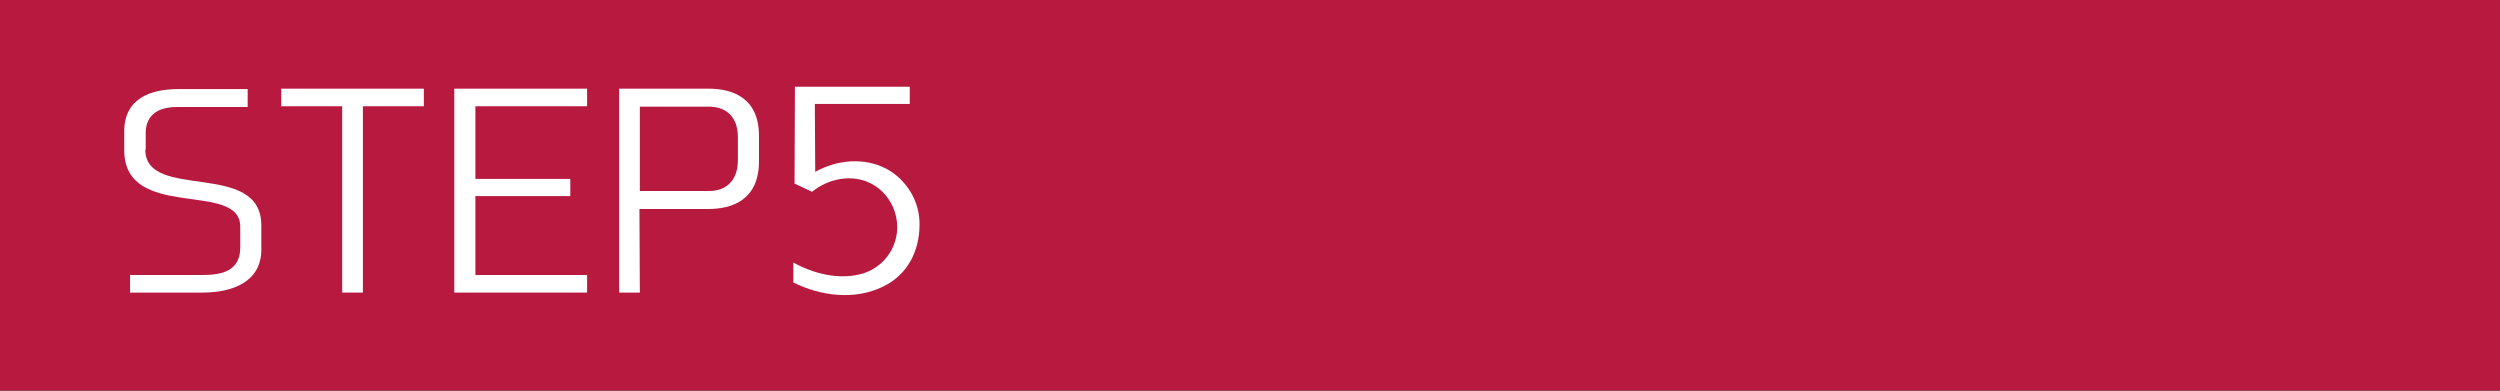 <?xml version="1.0" encoding="utf-8"?>
<!-- Generator: Adobe Illustrator 22.0.1, SVG Export Plug-In . SVG Version: 6.00 Build 0)  -->
<svg version="1.1" id="レイヤー_1" xmlns="http://www.w3.org/2000/svg" xmlns:xlink="http://www.w3.org/1999/xlink" x="0px"
	 y="0px" viewBox="0 0 640 100" style="enable-background:new 0 0 640 100;" xml:space="preserve">
<rect x="0" y="0" width="640" height="100" fill="#333333" stroke="none"/>
<style type="text/css">
	.st0{fill:#B8193F;}
	.st1{fill:#FFFFFF;}
</style>
<g>
	<polygon class="st0" points="0,0 0,100 640.2,100 640.3,0 	"/>
</g>
<g>
	<path class="st1" d="M37.2,38.3c0,13.3,29.7,2.5,29.7,19.4v6.2c0,8.5-7.8,11-15,11H33.3v-4.5h18.6c5,0,9.6-1.1,9.6-7v-5.4
		c0-11.9-29.7-1.2-29.7-19.6v-4.7c0-8.4,6.5-10.9,14-10.9h17.6v4.6H45.2c-4.4,0-7.9,1.8-7.9,6.7V38.3z"/>
	<path class="st1" d="M72,27.2v-4.5h36.5v4.5H92.9v47.7h-5.3V27.2H72z"/>
	<path class="st1" d="M116.3,74.8V22.7h34v4.5h-28.6v18.6h24.3v4.4h-24.3v20.2h28.6v4.5H116.3z"/>
	<path class="st1" d="M181.4,22.7c5.8,0,12.9,2.1,12.9,12.1v6.5c0,10.1-7.2,12.2-12.9,12.2h-17.7l0.1,21.4h-5.3V22.7H181.4z
		 M188.9,35.1c0-4.9-2.7-7.8-7.5-7.8h-17.6v21.6h17.7c4.7,0,7.4-3,7.4-7.9V35.1z"/>
	<path class="st1" d="M235.4,57.5c0,6.8-3.1,12.9-9.4,15.9c-7.2,3.5-16,2.4-22.9-1.1v-5.1c5.2,2.9,11.7,4.5,17.5,2.9
		c4.9-1.4,8.4-5.5,9-10.5c0.6-4.9-1.9-10.1-6.4-12.5c-4.9-2.7-11.2-1.4-15.3,2l-4.5-2.1l0.1-24.8h29.4v4.4h-24.3l0.1,17.4
		c5.5-3.1,12.5-3.8,18.2-0.8C232.1,46,235.5,51.6,235.4,57.5z"/>
</g>
</svg>
